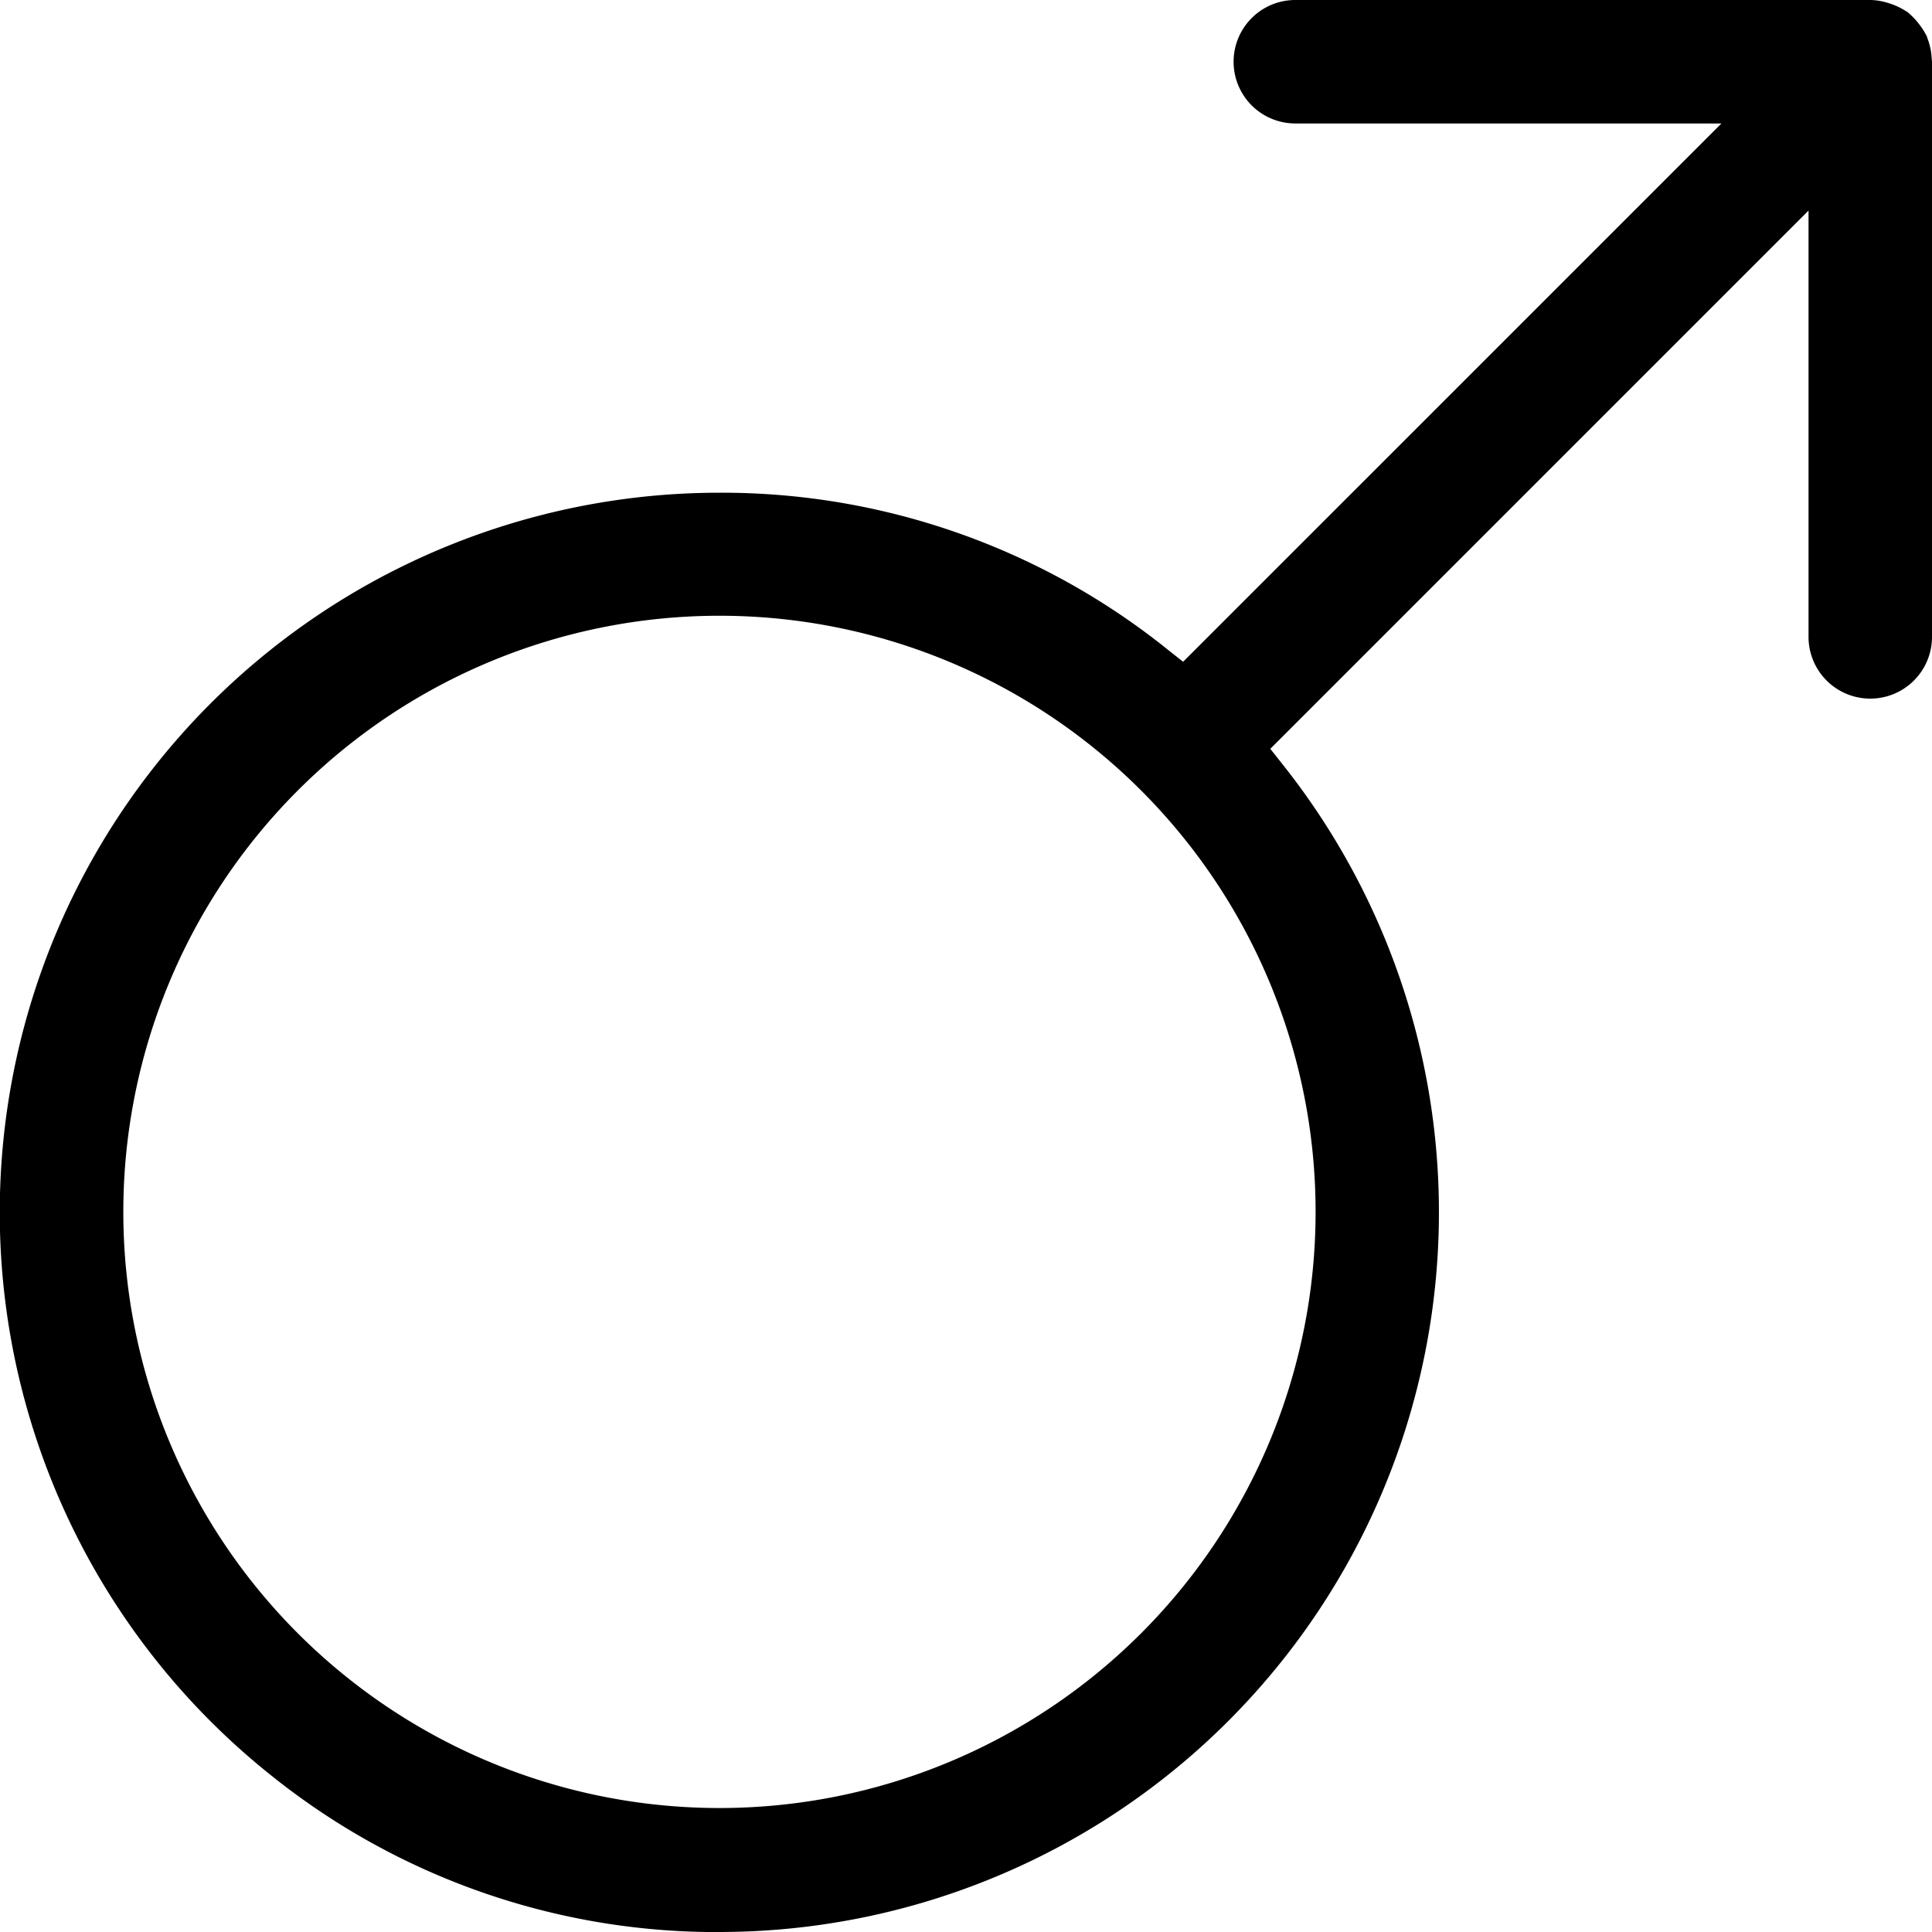 <svg id="Groupe_5035" data-name="Groupe 5035" xmlns="http://www.w3.org/2000/svg" width="26.789" height="26.79" viewBox="0 0 26.789 26.79">
  <g id="Groupe_5034" data-name="Groupe 5034">
    <path id="Path_6155" data-name="Path 6155" d="M1877.658,505.759a9.867,9.867,0,0,1-6.224-2.185,9.979,9.979,0,0,1,6.237-17.773,9.868,9.868,0,0,1,6.224,2.186l.2.158,7.464-7.464h-5.908a.856.856,0,1,1,0-1.712h7.977a.834.834,0,0,1,.221.035.973.973,0,0,1,.254.11l.036.022a1.019,1.019,0,0,1,.124.122,1.086,1.086,0,0,1,.144.214l.008.026a.9.9,0,0,1,.054.214l.01.112V487.8a.856.856,0,0,1-1.712,0v-5.911l-7.463,7.463.158.2a9.98,9.98,0,0,1-7.8,16.206Zm.005-18.252a8.266,8.266,0,1,0,.006,0Z" transform="translate(-1867.69 -478.969)"/>
  </g>
</svg>
